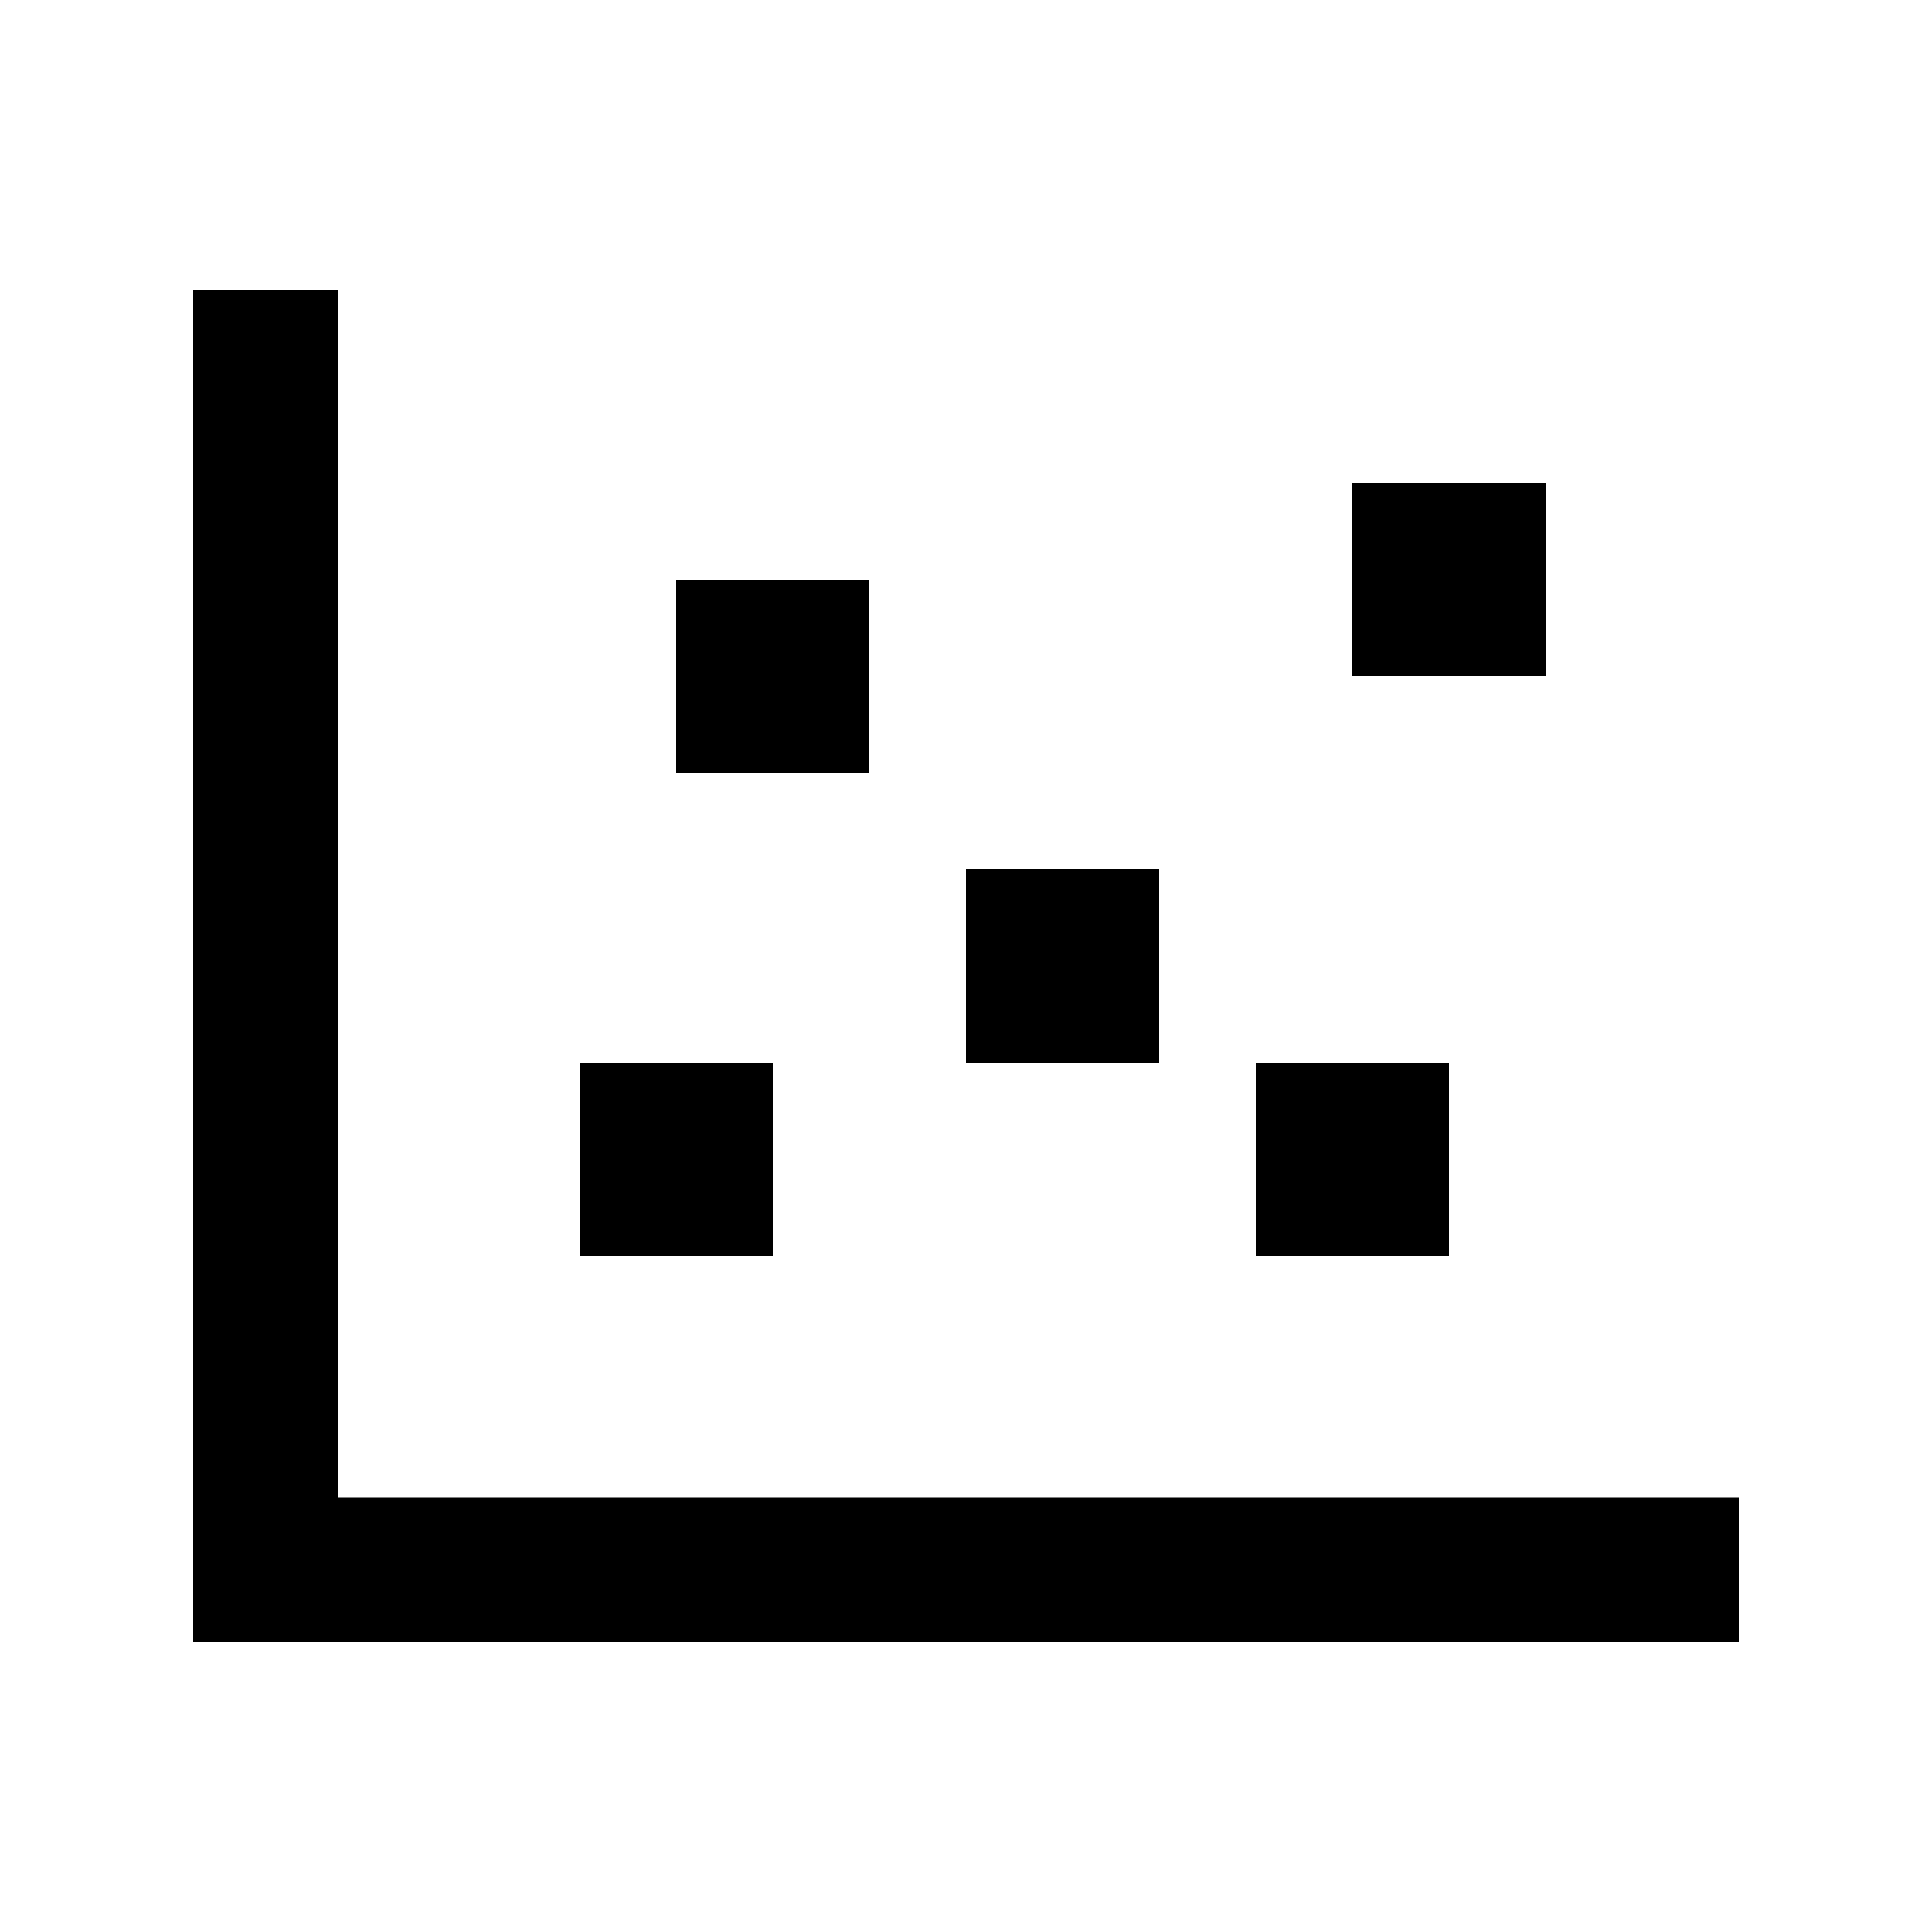<svg xmlns="http://www.w3.org/2000/svg" viewBox="0 0 640 640"><!--! Font Awesome Pro 7.1.0 by @fontawesome - https://fontawesome.com License - https://fontawesome.com/license (Commercial License) Copyright 2025 Fonticons, Inc. --><path fill="currentColor" d="M112 120L112 96L64 96L64 544L576 544L576 496L112 496L112 120zM288 192L224 192L224 256L288 256L288 192zM256 352L192 352L192 416L256 416L256 352zM384 288L320 288L320 352L384 352L384 288zM416 416L480 416L480 352L416 352L416 416zM512 160L448 160L448 224L512 224L512 160z"/></svg>